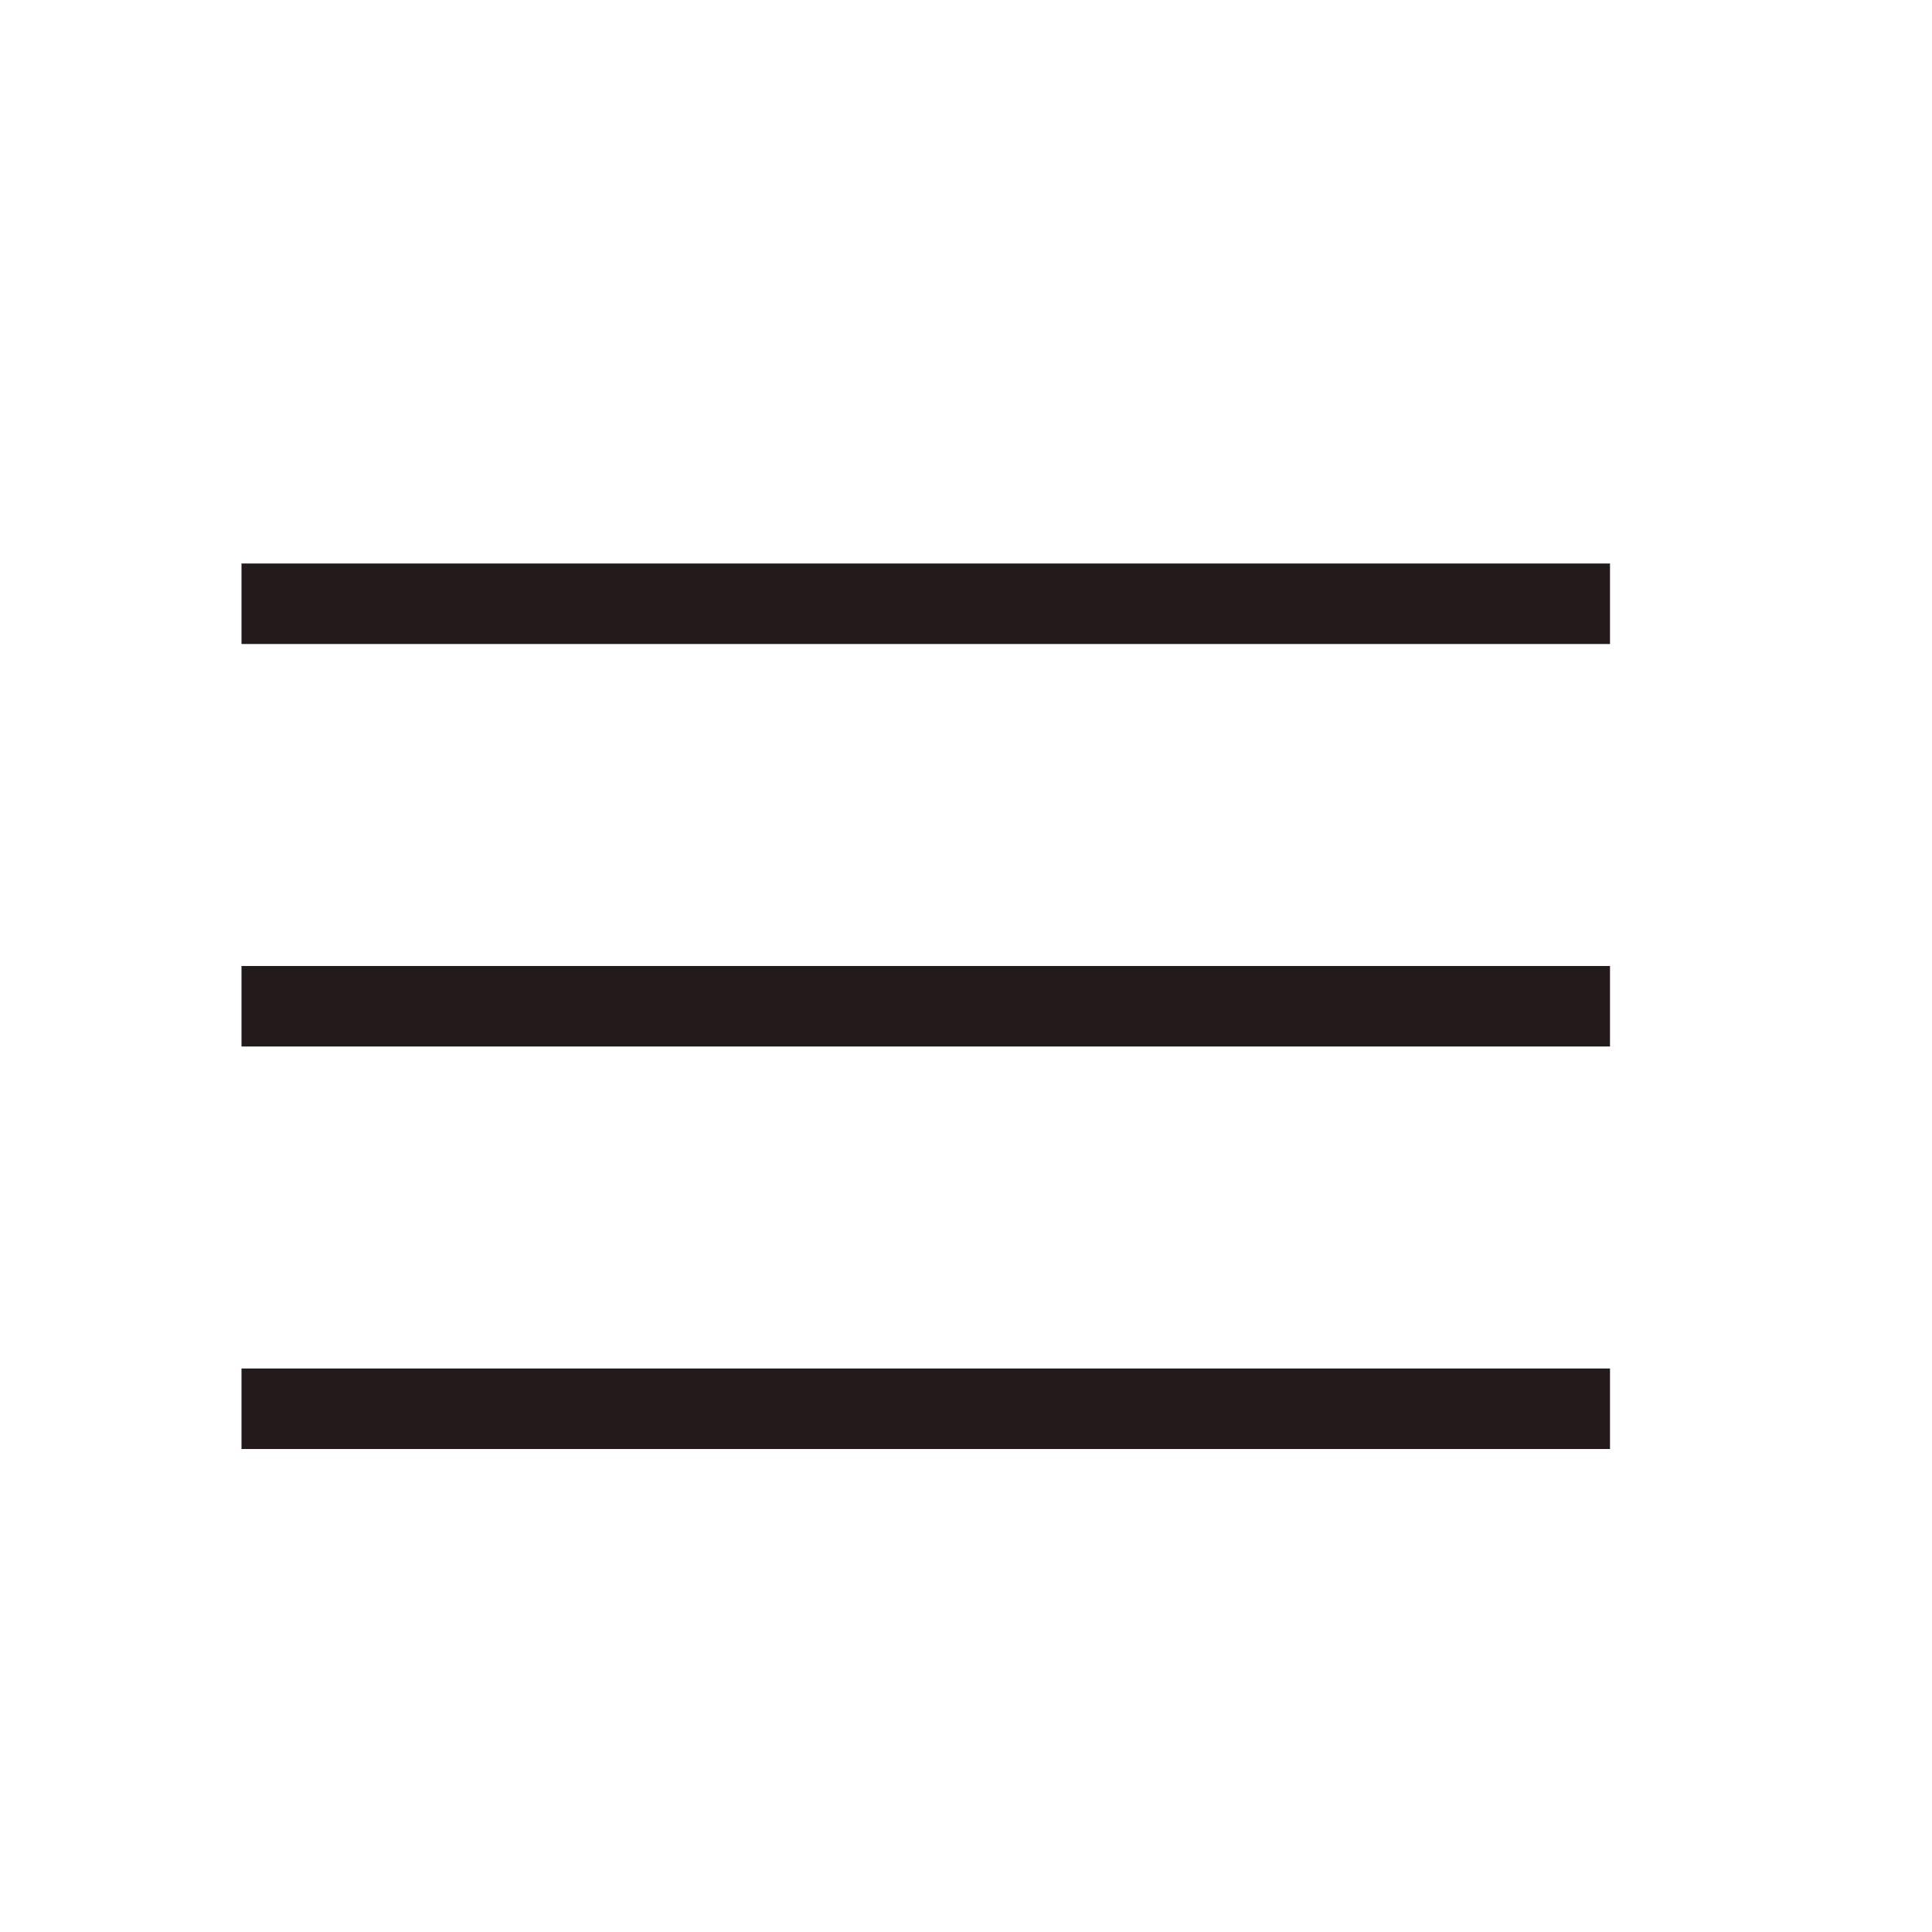<svg xmlns:xlink="http://www.w3.org/1999/xlink" width="24" xmlns="http://www.w3.org/2000/svg" height="24" id="screenshot-7569143b-d70d-8022-8001-bd2e684af13c" viewBox="0 0 24 24" style="-webkit-print-color-adjust: exact;" fill="none" version="1.1"><g xmlns:xlink="http://www.w3.org/1999/xlink" width="24" xml:space="preserve" height="24" id="shape-7569143b-d70d-8022-8001-bd2e684af13c" baseProfile="full" style="fill: rgb(0, 0, 0);" ry="0" rx="0" version="1.1" enable-background="new 0 0 24.00 24.00"><g id="shape-7569143b-d70d-8022-8001-bd2e684b2a38"><g id="fills-7569143b-d70d-8022-8001-bd2e684b2a38"><rect width="24" height="24" x="0" transform="matrix(1,0,0,1,0,0)" style="fill: none;" ry="0" fill="none" rx="0" y="0"/></g></g><g id="shape-7569143b-d70d-8022-8001-bd2e684b2a39"><g id="fills-7569143b-d70d-8022-8001-bd2e684b2a39"><path stroke-linejoin="round" rx="0" ry="0" d="M3,8L3,7L20,7L20,8L3,8ZZM20,12L20,13L3,13L3,12L20,12ZZM3,17L20,17L20,18L3,18L3,17ZZ" style="fill: rgb(35, 27, 27); fill-opacity: 1;"/></g><g id="strokes-7569143b-d70d-8022-8001-bd2e684b2a39"><g class="stroke-shape"><path stroke-linejoin="round" rx="0" ry="0" d="M3,8L3,7L20,7L20,8L3,8ZZM20,12L20,13L3,13L3,12L20,12ZZM3,17L20,17L20,18L3,18L3,17ZZ" style="fill: none; stroke-width: 0.2;"/></g></g></g></g></svg>